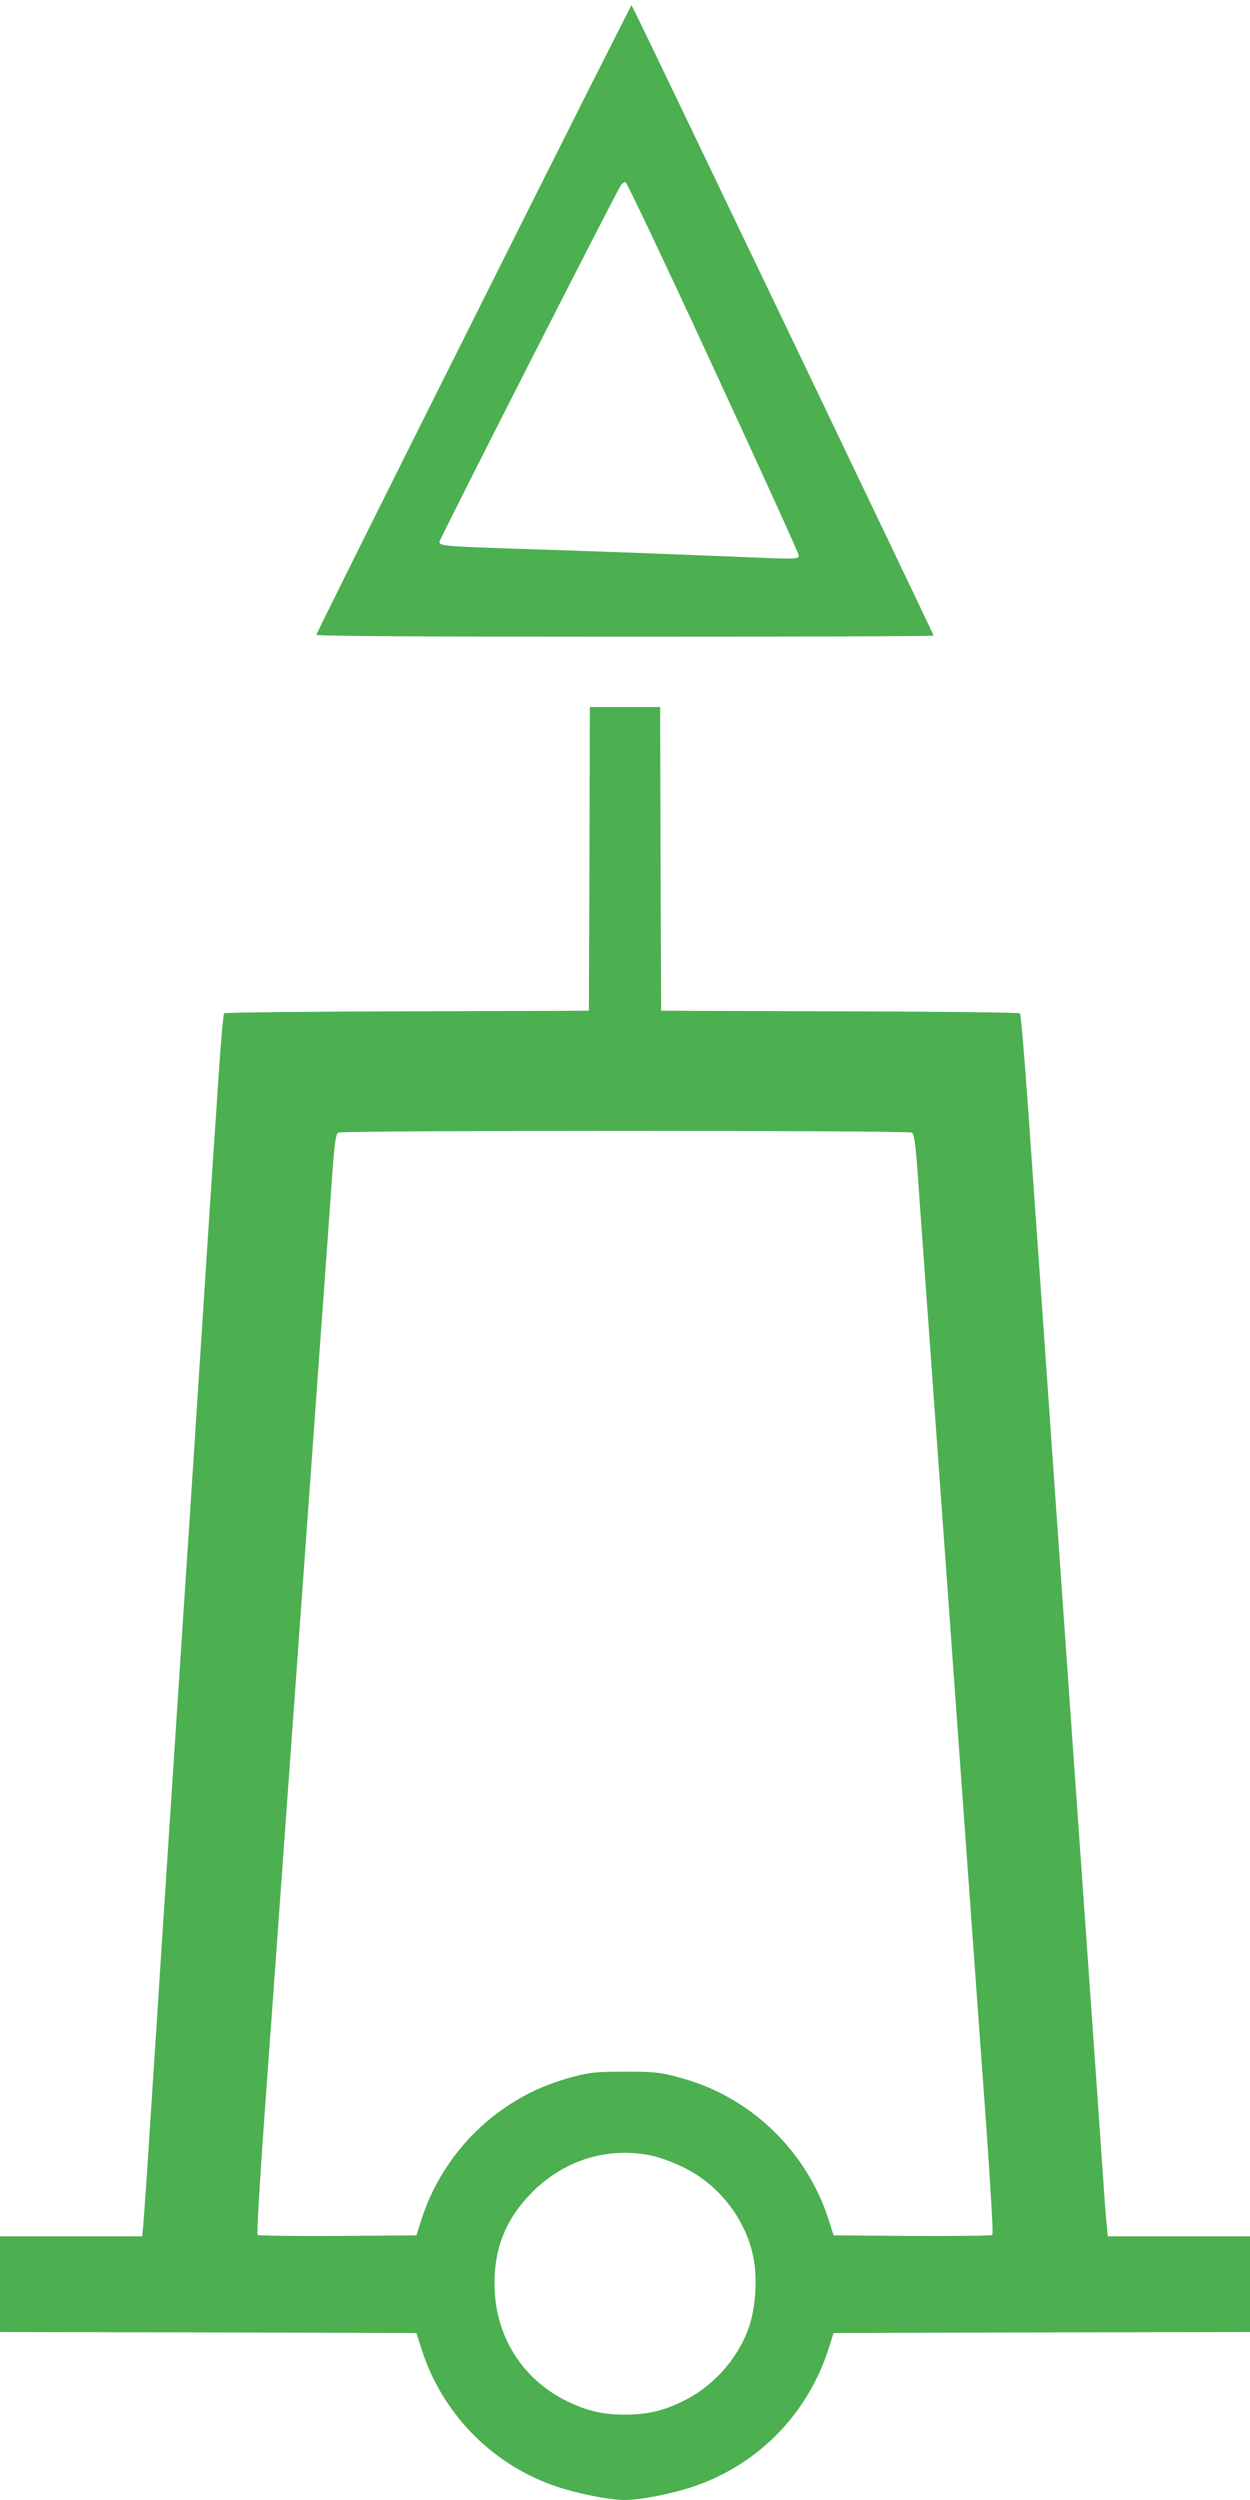 <?xml version="1.0" standalone="no"?>
<!DOCTYPE svg PUBLIC "-//W3C//DTD SVG 20010904//EN"
 "http://www.w3.org/TR/2001/REC-SVG-20010904/DTD/svg10.dtd">
<svg version="1.0" xmlns="http://www.w3.org/2000/svg"
 width="640pt" height="1280pt" viewBox="0 0 640 1280"
 preserveAspectRatio="xMidYMid meet">
<g transform="translate(0,1280) scale(0.1,-0.1)"
fill="#4caf50" stroke="none">
<path d="M3026 12365 c-560 -1113 -1406 -2806 -1406 -2815 0 -7 523 -10 1580
-10 869 0 1580 2 1580 6 0 6 -1449 3031 -1510 3154 l-37 74 -207 -409z m626
-1446 c240 -519 437 -952 437 -961 1 -22 0 -22 -333 -8 -425 17 -752 29 -1101
40 -383 13 -405 15 -405 36 0 13 890 1762 927 1822 8 13 20 22 26 19 7 -2 209
-428 449 -948z"/>
<path d="M3018 8403 l-3 -778 -930 -3 c-511 -1 -933 -6 -937 -10 -5 -5 -17
-143 -28 -308 -11 -164 -24 -366 -30 -449 -5 -82 -24 -358 -40 -612 -44 -679
-87 -1347 -110 -1688 -19 -285 -42 -646 -110 -1682 -16 -252 -43 -669 -60
-928 -16 -259 -33 -498 -36 -532 l-6 -63 -364 0 -364 0 0 -245 0 -245 1066 -2
1066 -3 27 -85 c104 -323 352 -580 670 -694 110 -40 287 -76 371 -76 84 0 261
36 371 76 319 115 564 368 670 694 l27 85 1066 3 1066 2 0 245 0 245 -364 0
-364 0 -6 63 c-4 34 -13 159 -21 277 -15 217 -38 552 -75 1075 -11 157 -29
412 -40 568 -11 155 -29 410 -40 567 -11 157 -29 413 -40 570 -11 157 -29 413
-40 570 -11 157 -31 447 -45 645 -26 375 -42 598 -100 1424 -19 272 -38 498
-43 503 -4 4 -419 9 -922 10 l-915 3 -3 778 -2 777 -180 0 -180 0 -2 -777z
m1651 -1402 c11 -7 18 -55 28 -188 7 -98 37 -524 68 -948 30 -423 69 -954 85
-1180 16 -225 59 -819 95 -1320 36 -500 83 -1155 105 -1455 21 -300 36 -548
31 -553 -4 -4 -188 -6 -410 -5 l-403 3 -27 85 c-77 236 -233 441 -440 578
-107 70 -205 114 -340 150 -85 22 -116 25 -261 25 -145 0 -176 -3 -261 -25
-135 -36 -233 -80 -340 -150 -207 -137 -363 -342 -440 -578 l-27 -85 -403 -3
c-222 -1 -406 1 -410 5 -5 5 10 253 31 553 22 300 69 955 105 1455 36 501 79
1095 95 1320 16 226 55 757 85 1180 31 424 61 850 68 948 10 133 17 181 28
188 19 12 2919 12 2938 0z m-1341 -5236 c46 -9 115 -34 172 -62 179 -88 315
-260 356 -454 23 -107 14 -259 -21 -363 -55 -159 -179 -300 -330 -376 -106
-53 -189 -73 -305 -73 -116 0 -199 20 -305 73 -215 108 -350 316 -362 560 -10
204 51 364 192 506 163 164 383 232 603 189z"/>
</g>
</svg>
